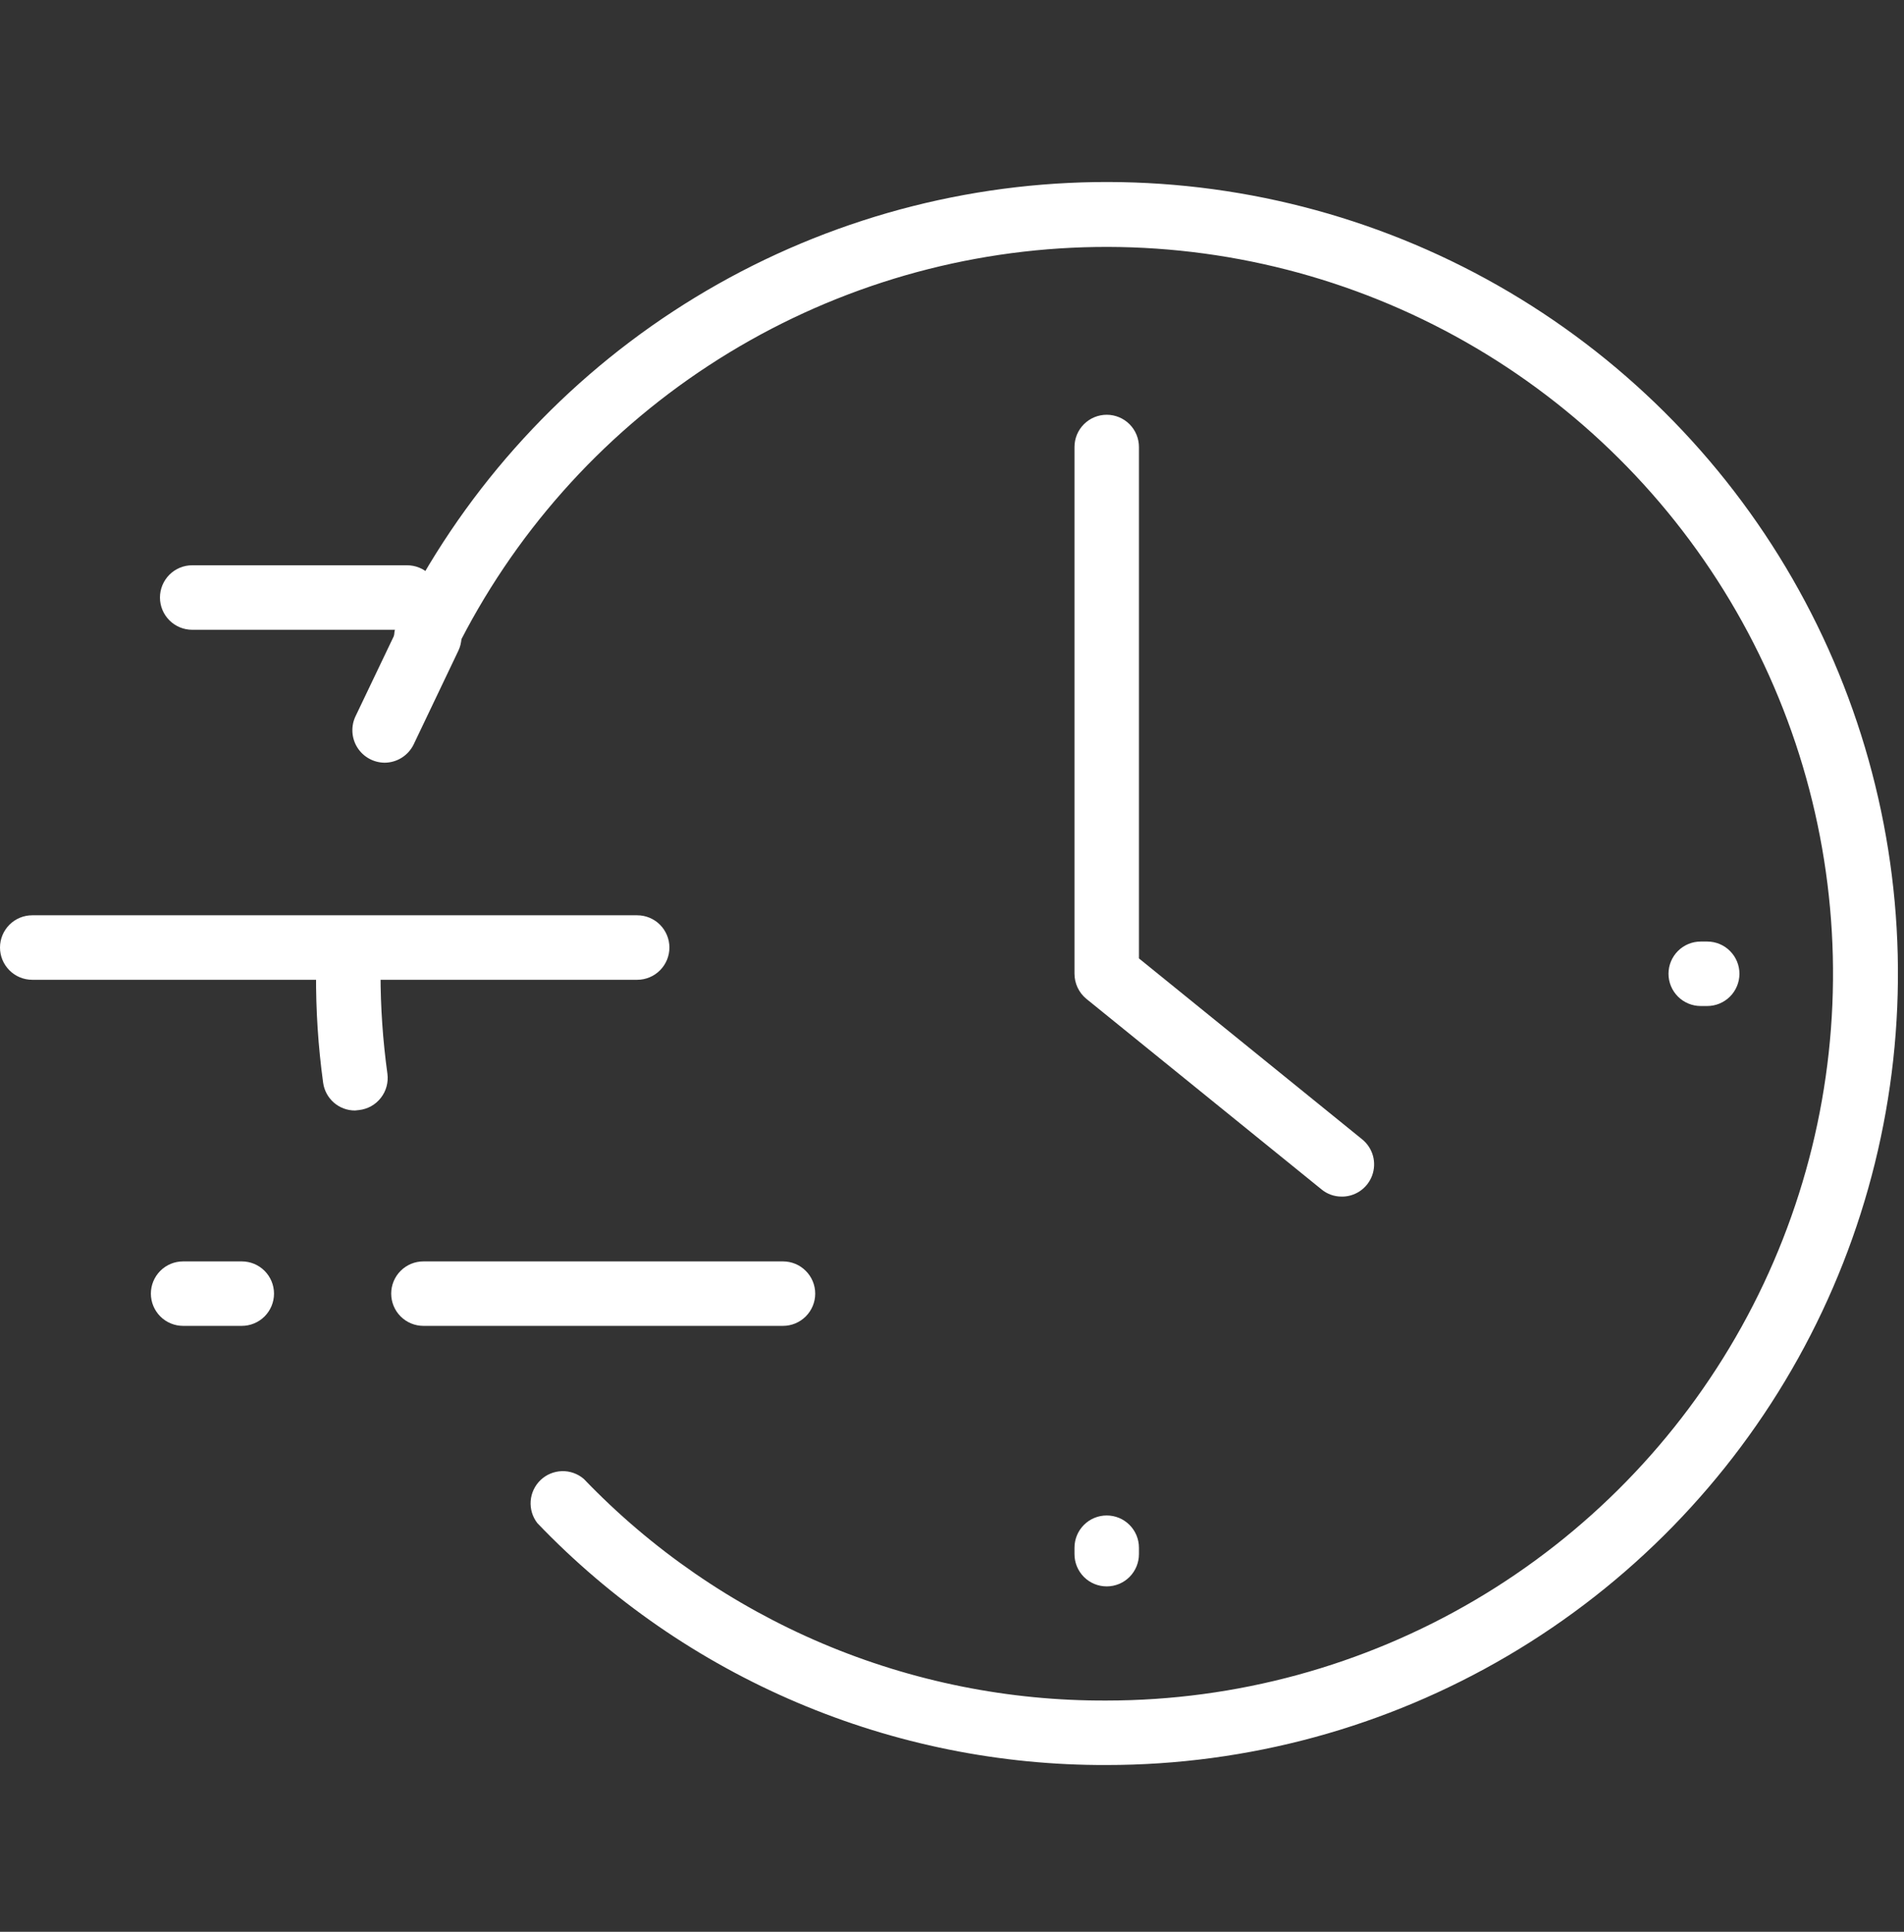 <svg xmlns="http://www.w3.org/2000/svg" width="70" height="71" viewBox="0 0 70 71" fill="none"><rect x="0" y="0" width="70" height="71" fill="#333333" stroke="none"/><path d="M49.324 43.979C49.052 43.98 48.789 43.885 48.581 43.711L39.938 36.71C39.802 36.598 39.692 36.456 39.617 36.297C39.542 36.137 39.503 35.963 39.503 35.786V16.429C39.503 16.115 39.628 15.813 39.85 15.591C40.072 15.369 40.374 15.244 40.688 15.244C41.002 15.244 41.304 15.369 41.526 15.591C41.748 15.813 41.873 16.115 41.873 16.429V35.225L50.074 41.87C50.269 42.026 50.41 42.239 50.477 42.48C50.543 42.721 50.531 42.977 50.444 43.211C50.356 43.445 50.197 43.645 49.989 43.783C49.78 43.921 49.534 43.99 49.284 43.979H49.324Z" fill="white"></path><path d="M28.785 48.731H15.567C15.253 48.731 14.952 48.606 14.729 48.384C14.507 48.161 14.382 47.86 14.382 47.546C14.382 47.231 14.507 46.93 14.729 46.708C14.952 46.485 15.253 46.361 15.567 46.361H28.785C29.1 46.361 29.401 46.485 29.623 46.708C29.846 46.93 29.971 47.231 29.971 47.546C29.971 47.86 29.846 48.161 29.623 48.384C29.401 48.606 29.1 48.731 28.785 48.731Z" fill="white"></path><path d="M23.426 36.011H1.185C0.871 36.011 0.569 35.886 0.347 35.663C0.125 35.441 0 35.14 0 34.825C0 34.511 0.125 34.21 0.347 33.987C0.569 33.765 0.871 33.64 1.185 33.64H23.426C23.74 33.64 24.042 33.765 24.264 33.987C24.486 34.21 24.611 34.511 24.611 34.825C24.611 35.14 24.486 35.441 24.264 35.663C24.042 35.886 23.74 36.011 23.426 36.011Z" fill="white"></path><path d="M14.967 23.147H7.066C6.752 23.147 6.45 23.022 6.228 22.799C6.006 22.577 5.881 22.276 5.881 21.962C5.881 21.647 6.006 21.346 6.228 21.123C6.45 20.901 6.752 20.776 7.066 20.776H14.967C15.281 20.776 15.582 20.901 15.805 21.123C16.027 21.346 16.152 21.647 16.152 21.962C16.152 22.276 16.027 22.577 15.805 22.799C15.582 23.022 15.281 23.147 14.967 23.147Z" fill="white"></path><path d="M40.688 58.306C40.374 58.306 40.072 58.181 39.85 57.959C39.628 57.736 39.503 57.435 39.503 57.121V56.884C39.503 56.569 39.628 56.268 39.85 56.046C40.072 55.823 40.374 55.699 40.688 55.699C41.002 55.699 41.304 55.823 41.526 56.046C41.748 56.268 41.873 56.569 41.873 56.884V57.121C41.873 57.435 41.748 57.736 41.526 57.959C41.304 58.181 41.002 58.306 40.688 58.306Z" fill="white"></path><path d="M62.764 36.975H62.527C62.213 36.975 61.912 36.85 61.689 36.628C61.467 36.405 61.342 36.104 61.342 35.79C61.342 35.475 61.467 35.174 61.689 34.952C61.912 34.729 62.213 34.605 62.527 34.605H62.764C63.079 34.605 63.38 34.729 63.602 34.952C63.825 35.174 63.95 35.475 63.95 35.79C63.95 36.104 63.825 36.405 63.602 36.628C63.38 36.85 63.079 36.975 62.764 36.975Z" fill="white"></path><path d="M13.05 40.815C12.764 40.815 12.489 40.712 12.274 40.525C12.059 40.337 11.919 40.078 11.88 39.795C11.698 38.468 11.611 37.129 11.62 35.79C11.62 35.475 11.745 35.174 11.967 34.952C12.189 34.729 12.491 34.605 12.805 34.605C13.119 34.605 13.421 34.729 13.643 34.952C13.865 35.174 13.99 35.475 13.99 35.79C13.99 37.019 14.075 38.246 14.243 39.464C14.264 39.62 14.253 39.779 14.212 39.931C14.171 40.084 14.099 40.226 14.002 40.35C13.905 40.475 13.784 40.579 13.646 40.656C13.508 40.733 13.357 40.781 13.2 40.799L13.05 40.815Z" fill="white"></path><path d="M40.686 64.871C36.777 64.885 32.906 64.104 29.309 62.576C25.711 61.048 22.461 58.805 19.757 55.982C19.576 55.751 19.489 55.46 19.51 55.167C19.532 54.874 19.662 54.6 19.874 54.397C20.087 54.194 20.367 54.078 20.661 54.07C20.954 54.062 21.24 54.164 21.463 54.355C23.948 56.945 26.933 59.003 30.237 60.404C33.542 61.804 37.097 62.518 40.686 62.501C45.447 62.499 50.121 61.225 54.225 58.811C58.328 56.397 61.712 52.929 64.026 48.768C66.339 44.607 67.498 39.903 67.383 35.143C67.268 30.383 65.883 25.741 63.372 21.696C60.86 17.651 57.313 14.351 53.098 12.138C48.882 9.924 44.152 8.878 39.396 9.106C34.641 9.335 30.033 10.83 26.049 13.438C22.065 16.045 18.851 19.67 16.739 23.937C16.598 24.219 16.352 24.433 16.053 24.533C15.755 24.633 15.428 24.61 15.147 24.47C14.865 24.33 14.65 24.083 14.55 23.785C14.45 23.486 14.473 23.16 14.613 22.878C16.913 18.23 20.413 14.282 24.752 11.441C29.09 8.601 34.109 6.972 39.289 6.723C44.468 6.474 49.621 7.614 54.212 10.024C58.803 12.435 62.666 16.03 65.401 20.435C68.136 24.841 69.644 29.897 69.769 35.081C69.894 40.265 68.63 45.389 66.11 49.92C63.589 54.452 59.903 58.228 55.433 60.856C50.963 63.485 45.872 64.871 40.686 64.871Z" fill="white"></path><path d="M8.889 48.731H6.732C6.418 48.731 6.116 48.606 5.894 48.384C5.672 48.161 5.547 47.86 5.547 47.546C5.547 47.231 5.672 46.93 5.894 46.708C6.116 46.485 6.418 46.361 6.732 46.361H8.889C9.203 46.361 9.505 46.485 9.727 46.708C9.949 46.93 10.074 47.231 10.074 47.546C10.074 47.86 9.949 48.161 9.727 48.384C9.505 48.606 9.203 48.731 8.889 48.731Z" fill="white"></path><path d="M14.134 28.032C13.934 28.029 13.738 27.977 13.564 27.879C13.39 27.782 13.243 27.642 13.137 27.473C13.031 27.304 12.969 27.111 12.957 26.912C12.945 26.713 12.982 26.514 13.067 26.333L14.71 22.896C14.777 22.755 14.871 22.63 14.987 22.525C15.103 22.421 15.238 22.34 15.384 22.288C15.531 22.236 15.687 22.213 15.842 22.221C15.998 22.23 16.15 22.268 16.291 22.335C16.431 22.402 16.557 22.496 16.662 22.612C16.766 22.727 16.846 22.862 16.898 23.009C16.95 23.156 16.973 23.311 16.965 23.467C16.957 23.622 16.919 23.775 16.852 23.915L15.208 27.36C15.11 27.561 14.957 27.731 14.768 27.85C14.577 27.969 14.358 28.032 14.134 28.032Z" fill="white"></path></svg>
